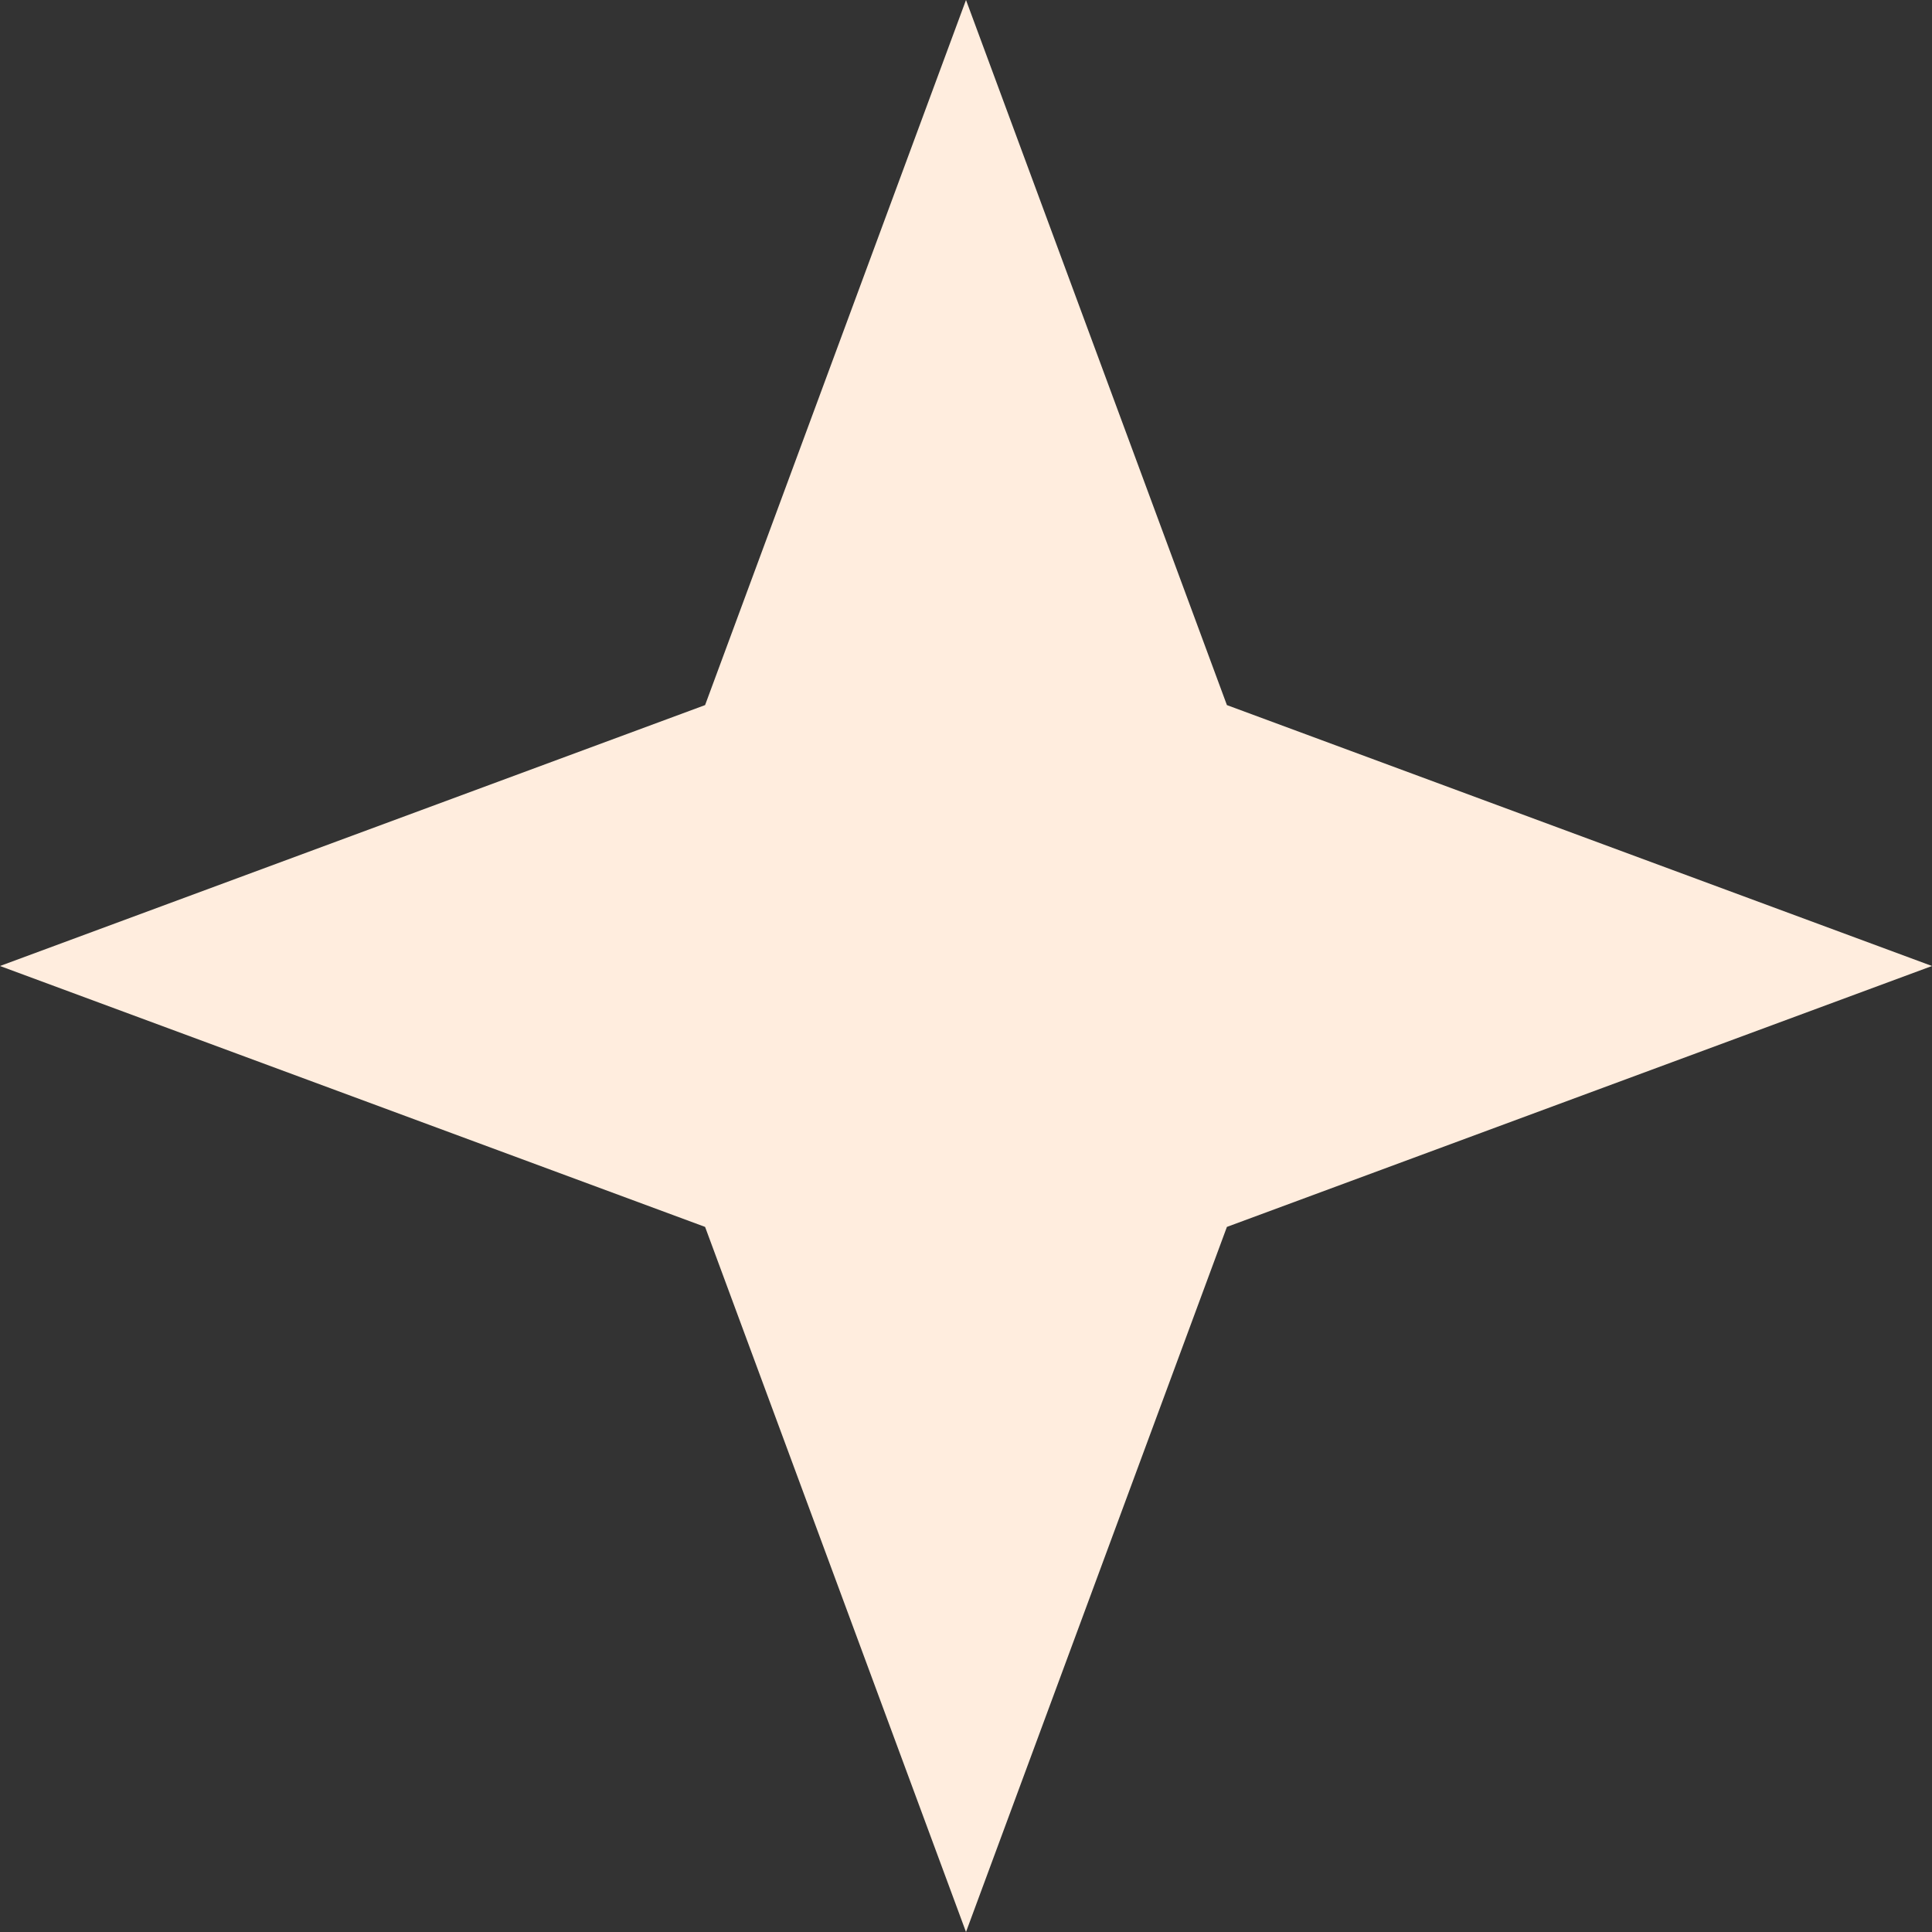 <?xml version="1.0" encoding="UTF-8"?> <svg xmlns="http://www.w3.org/2000/svg" width="199" height="199" viewBox="0 0 199 199" fill="none"><rect x="0" y="0" width="199" height="199" fill="#333333" stroke="none"/><path d="M99.5 0L126.374 72.626L199 99.5L126.374 126.374L99.5 199L72.626 126.374L0 99.5L72.626 72.626L99.5 0Z" fill="#FFEDDE"></path></svg> 